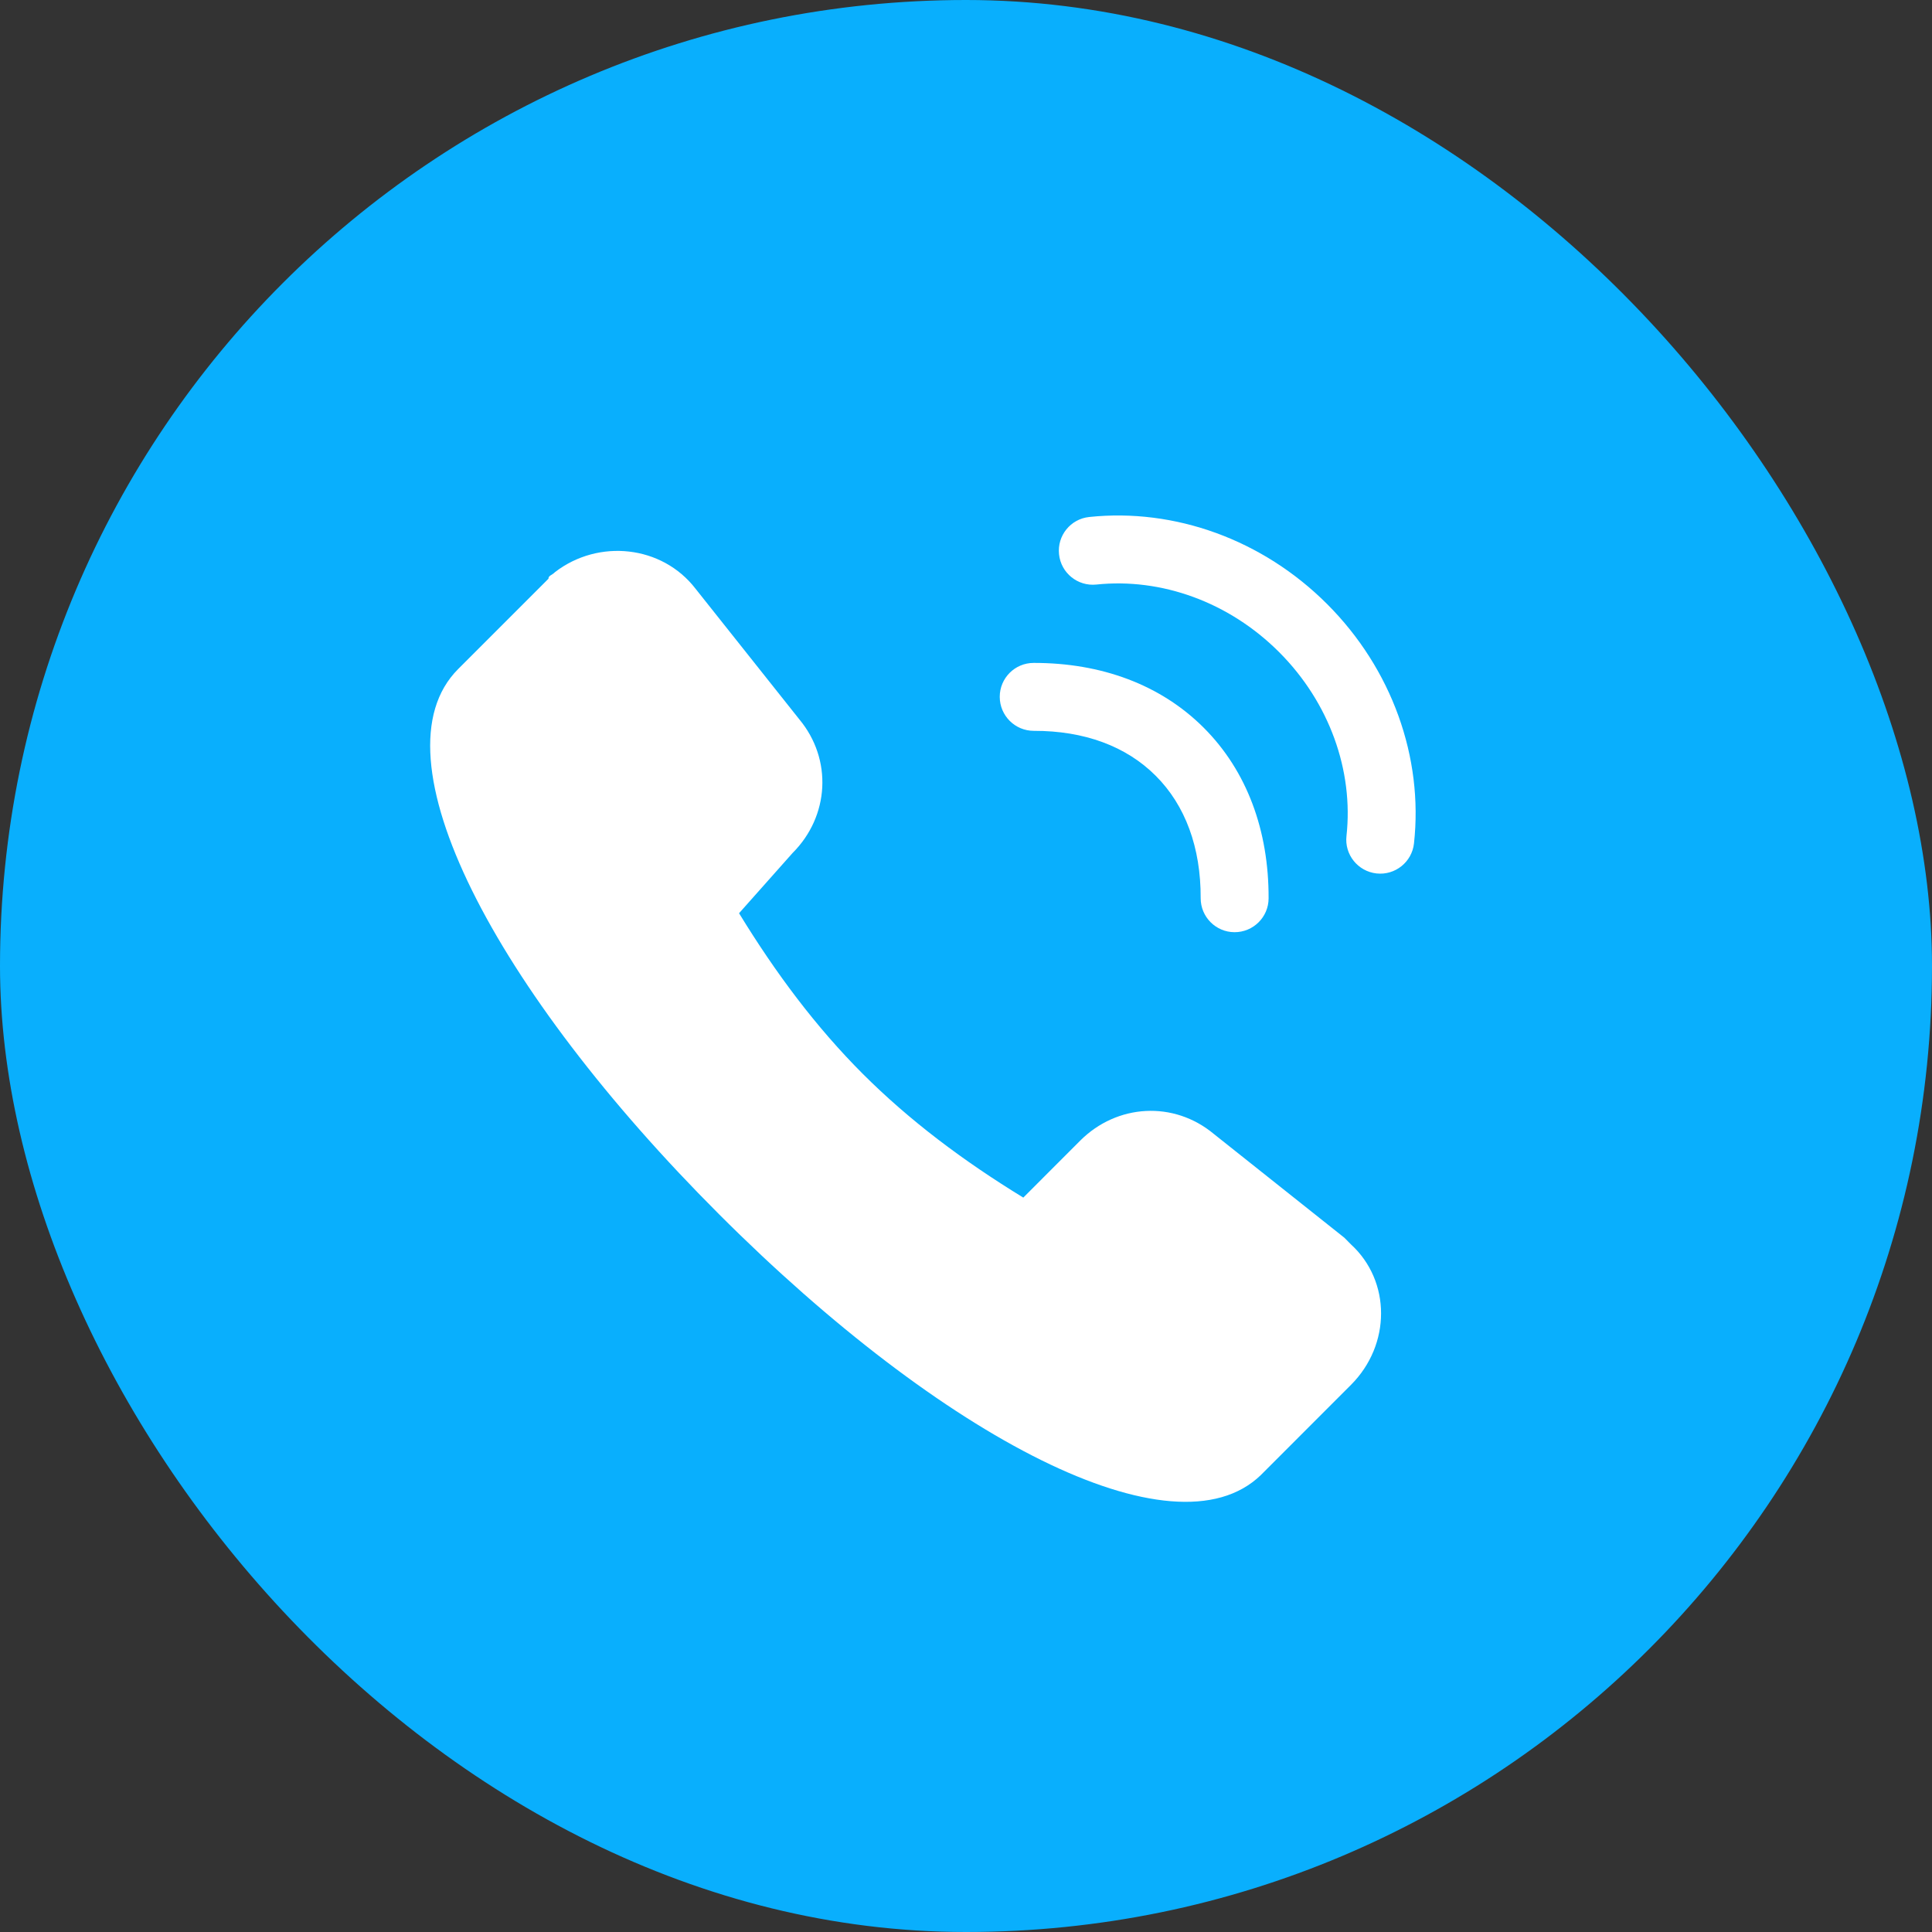 <?xml version="1.0" encoding="UTF-8"?>
<svg width="32px" height="32px" viewBox="0 0 32 32" version="1.1" xmlns="http://www.w3.org/2000/svg" xmlns:xlink="http://www.w3.org/1999/xlink">
    <rect x="0" y="0" width="32" height="32" fill="#333333" stroke="none"/>
    <title>编组 13</title>
    <g id="门店运营相关" stroke="none" stroke-width="1" fill="none" fill-rule="evenodd">
        <g id="工作台(发型师）-申报详情-拨号中" transform="translate(-171, -363)">
            <g id="提醒" transform="translate(47, 272)">
                <g id="编组-12" transform="translate(20, 76)">
                    <g id="编组-13" transform="translate(104, 15)">
                        <rect id="矩形" fill="#09AFFD" transform="translate(16, 16) rotate(-180) translate(-16, -16) " x="0" y="0" width="32" height="32" rx="16"></rect>
                        <g id="电话备份" transform="translate(6, 8)">
                            <rect id="矩形" fill="#595757" opacity="0" transform="translate(9, 9) rotate(-180) translate(-9, -9) " x="0" y="0" width="18" height="18"></rect>
                            <path d="M15.981,2.005 C17.056,3.08 17.577,4.547 17.42,5.97 C17.386,6.278 17.108,6.501 16.799,6.467 C16.49,6.432 16.267,6.154 16.302,5.846 C16.421,4.765 16.02,3.635 15.185,2.8 C14.355,1.97 13.234,1.569 12.159,1.682 C11.85,1.714 11.573,1.49 11.541,1.181 C11.508,0.872 11.732,0.595 12.041,0.563 C13.456,0.414 14.912,0.936 15.981,2.005 Z" id="路径" fill="#FFFFFF" fill-rule="nonzero"></path>
                            <path d="M13.938,4.054 C14.653,4.769 15.016,5.757 15.012,6.88 C15.011,7.19 14.758,7.441 14.447,7.44 C14.137,7.439 13.886,7.186 13.887,6.876 C13.89,6.039 13.634,5.34 13.142,4.849 C12.653,4.359 11.957,4.103 11.123,4.105 C10.812,4.105 10.56,3.854 10.559,3.543 C10.558,3.232 10.81,2.98 11.12,2.98 C12.239,2.978 13.224,3.34 13.938,4.054 Z" id="路径" fill="#FFFFFF" fill-rule="nonzero"></path>
                            <path d="M7.127,6.129 C7.737,5.52 7.792,4.578 7.238,3.913 L5.521,1.752 C4.967,1.032 3.915,0.921 3.194,1.475 C3.139,1.531 3.084,1.531 3.084,1.586 L1.588,3.082 C0.148,4.523 2.198,8.401 5.91,12.112 C9.62,15.824 13.441,17.819 14.881,16.434 L16.376,14.938 C17.041,14.273 17.041,13.22 16.376,12.611 L16.266,12.5 L14.105,10.782 C13.441,10.228 12.5,10.284 11.891,10.893 L10.949,11.836 C9.952,11.226 9.066,10.561 8.29,9.786 C7.515,9.01 6.851,8.123 6.241,7.126 L7.127,6.129 Z" id="路径" fill="#FFFFFF" transform="translate(9, 9) scale(-1, -1) rotate(-180) translate(-9, -9) "></path>
                        </g>
                    </g>
                </g>
            </g>
        </g>
    </g>
</svg>